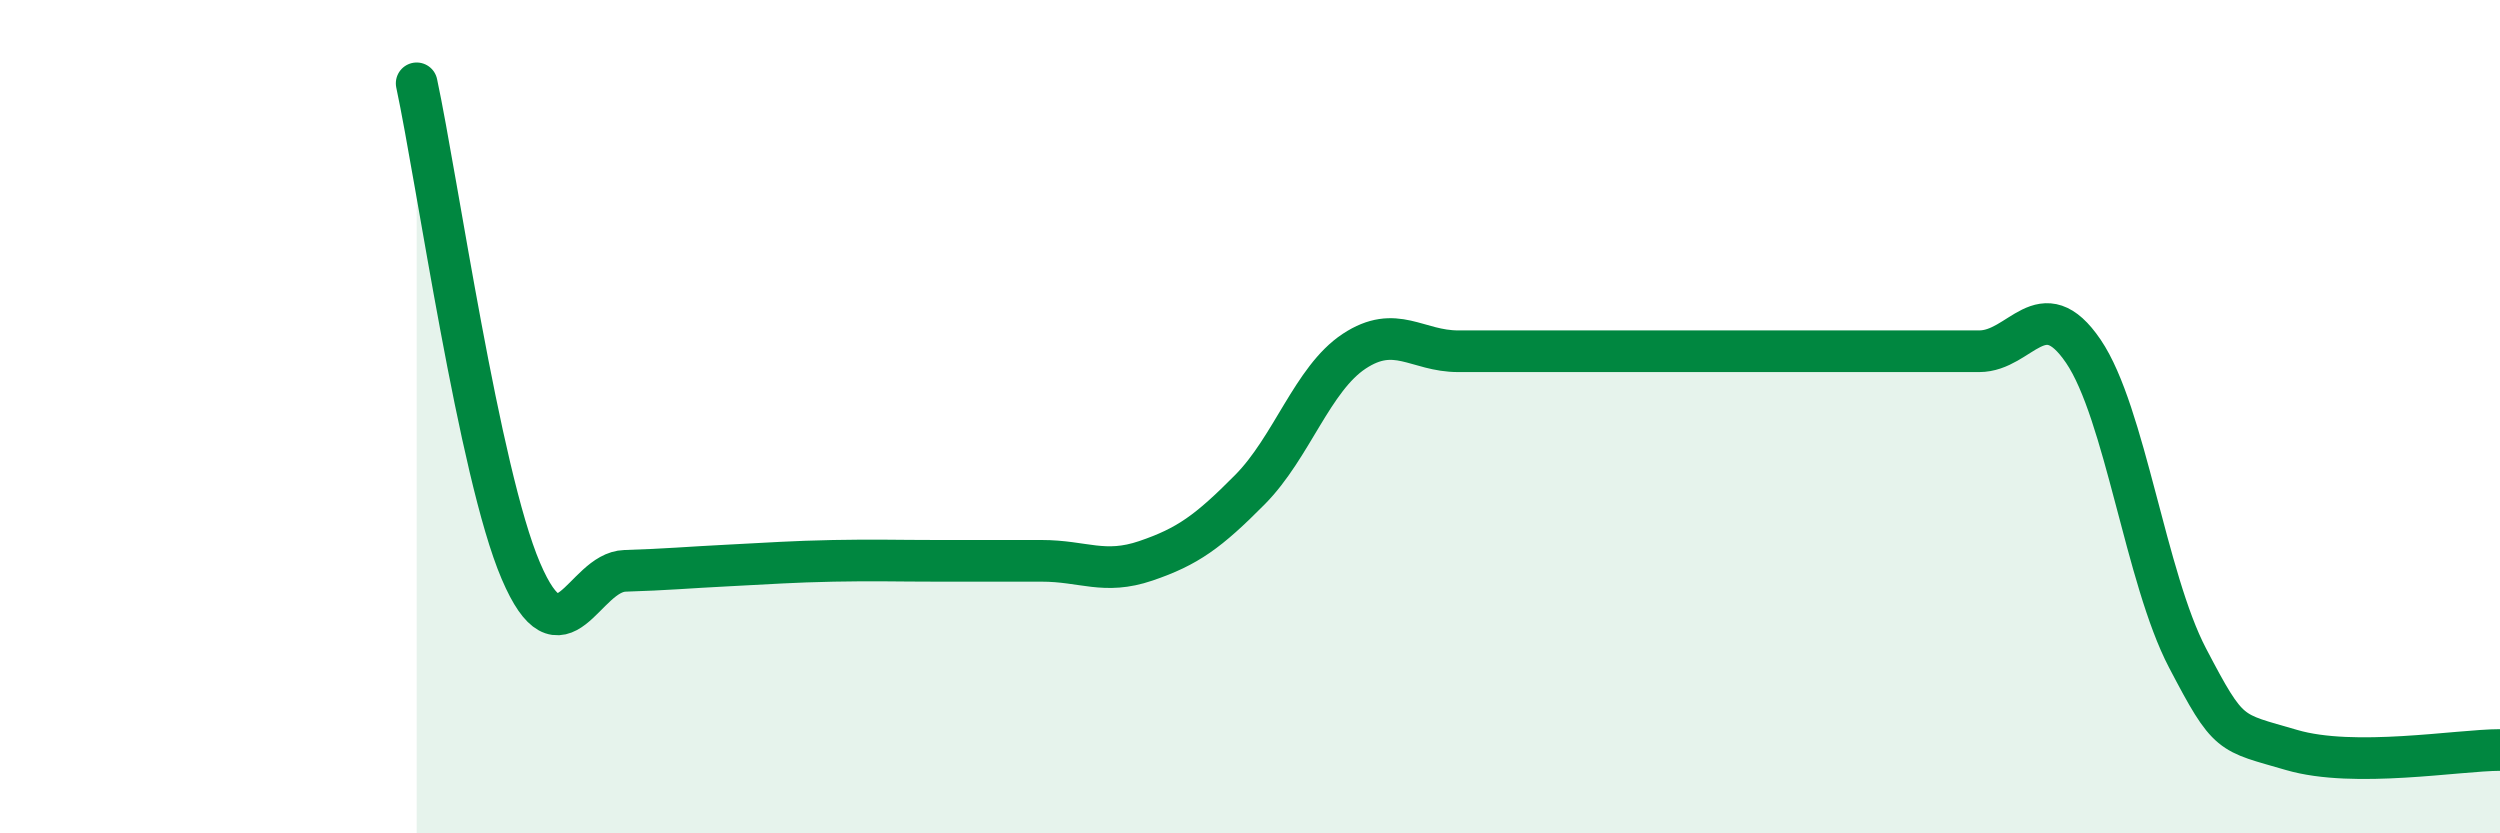 
    <svg width="60" height="20" viewBox="0 0 60 20" xmlns="http://www.w3.org/2000/svg">
      <path
        d="M 10,2 C 10.5,4.34 11.5,11.36 12.5,13.7 C 13.5,16.04 14,13.73 15,13.7 C 16,13.67 16.5,13.62 17.5,13.57 C 18.5,13.52 19,13.48 20,13.46 C 21,13.44 21.5,13.46 22.5,13.46 C 23.5,13.46 24,13.46 25,13.46 C 26,13.46 26.5,13.8 27.5,13.46 C 28.5,13.12 29,12.76 30,11.75 C 31,10.74 31.5,9.09 32.5,8.43 C 33.5,7.77 34,8.43 35,8.43 C 36,8.43 36.5,8.43 37.5,8.43 C 38.5,8.43 39,8.43 40,8.43 C 41,8.43 41.5,8.43 42.5,8.43 C 43.5,8.43 44,8.43 45,8.43 C 46,8.43 46.5,8.43 47.5,8.43 C 48.5,8.43 49,6.96 50,8.43 C 51,9.9 51.5,13.88 52.5,15.79 C 53.5,17.7 53.5,17.56 55,18 C 56.5,18.44 59,18 60,18L60 20L10 20Z"
        fill="#008740"
        opacity="0.1"
        stroke-linecap="round"
        stroke-linejoin="round"
      />
      <path
        d="M 10,2 C 10.5,4.34 11.5,11.36 12.5,13.7 C 13.5,16.04 14,13.73 15,13.7 C 16,13.67 16.5,13.62 17.5,13.57 C 18.5,13.52 19,13.48 20,13.46 C 21,13.44 21.5,13.46 22.5,13.46 C 23.5,13.46 24,13.46 25,13.46 C 26,13.46 26.5,13.8 27.5,13.46 C 28.5,13.12 29,12.76 30,11.75 C 31,10.74 31.5,9.09 32.5,8.43 C 33.5,7.77 34,8.43 35,8.43 C 36,8.43 36.5,8.43 37.5,8.43 C 38.5,8.43 39,8.43 40,8.43 C 41,8.43 41.5,8.43 42.5,8.43 C 43.5,8.43 44,8.43 45,8.43 C 46,8.43 46.5,8.43 47.5,8.43 C 48.5,8.43 49,6.96 50,8.43 C 51,9.9 51.5,13.88 52.5,15.79 C 53.5,17.7 53.5,17.56 55,18 C 56.5,18.44 59,18 60,18"
        stroke="#008740"
        stroke-width="1"
        fill="none"
        stroke-linecap="round"
        stroke-linejoin="round"
      />
    </svg>
  